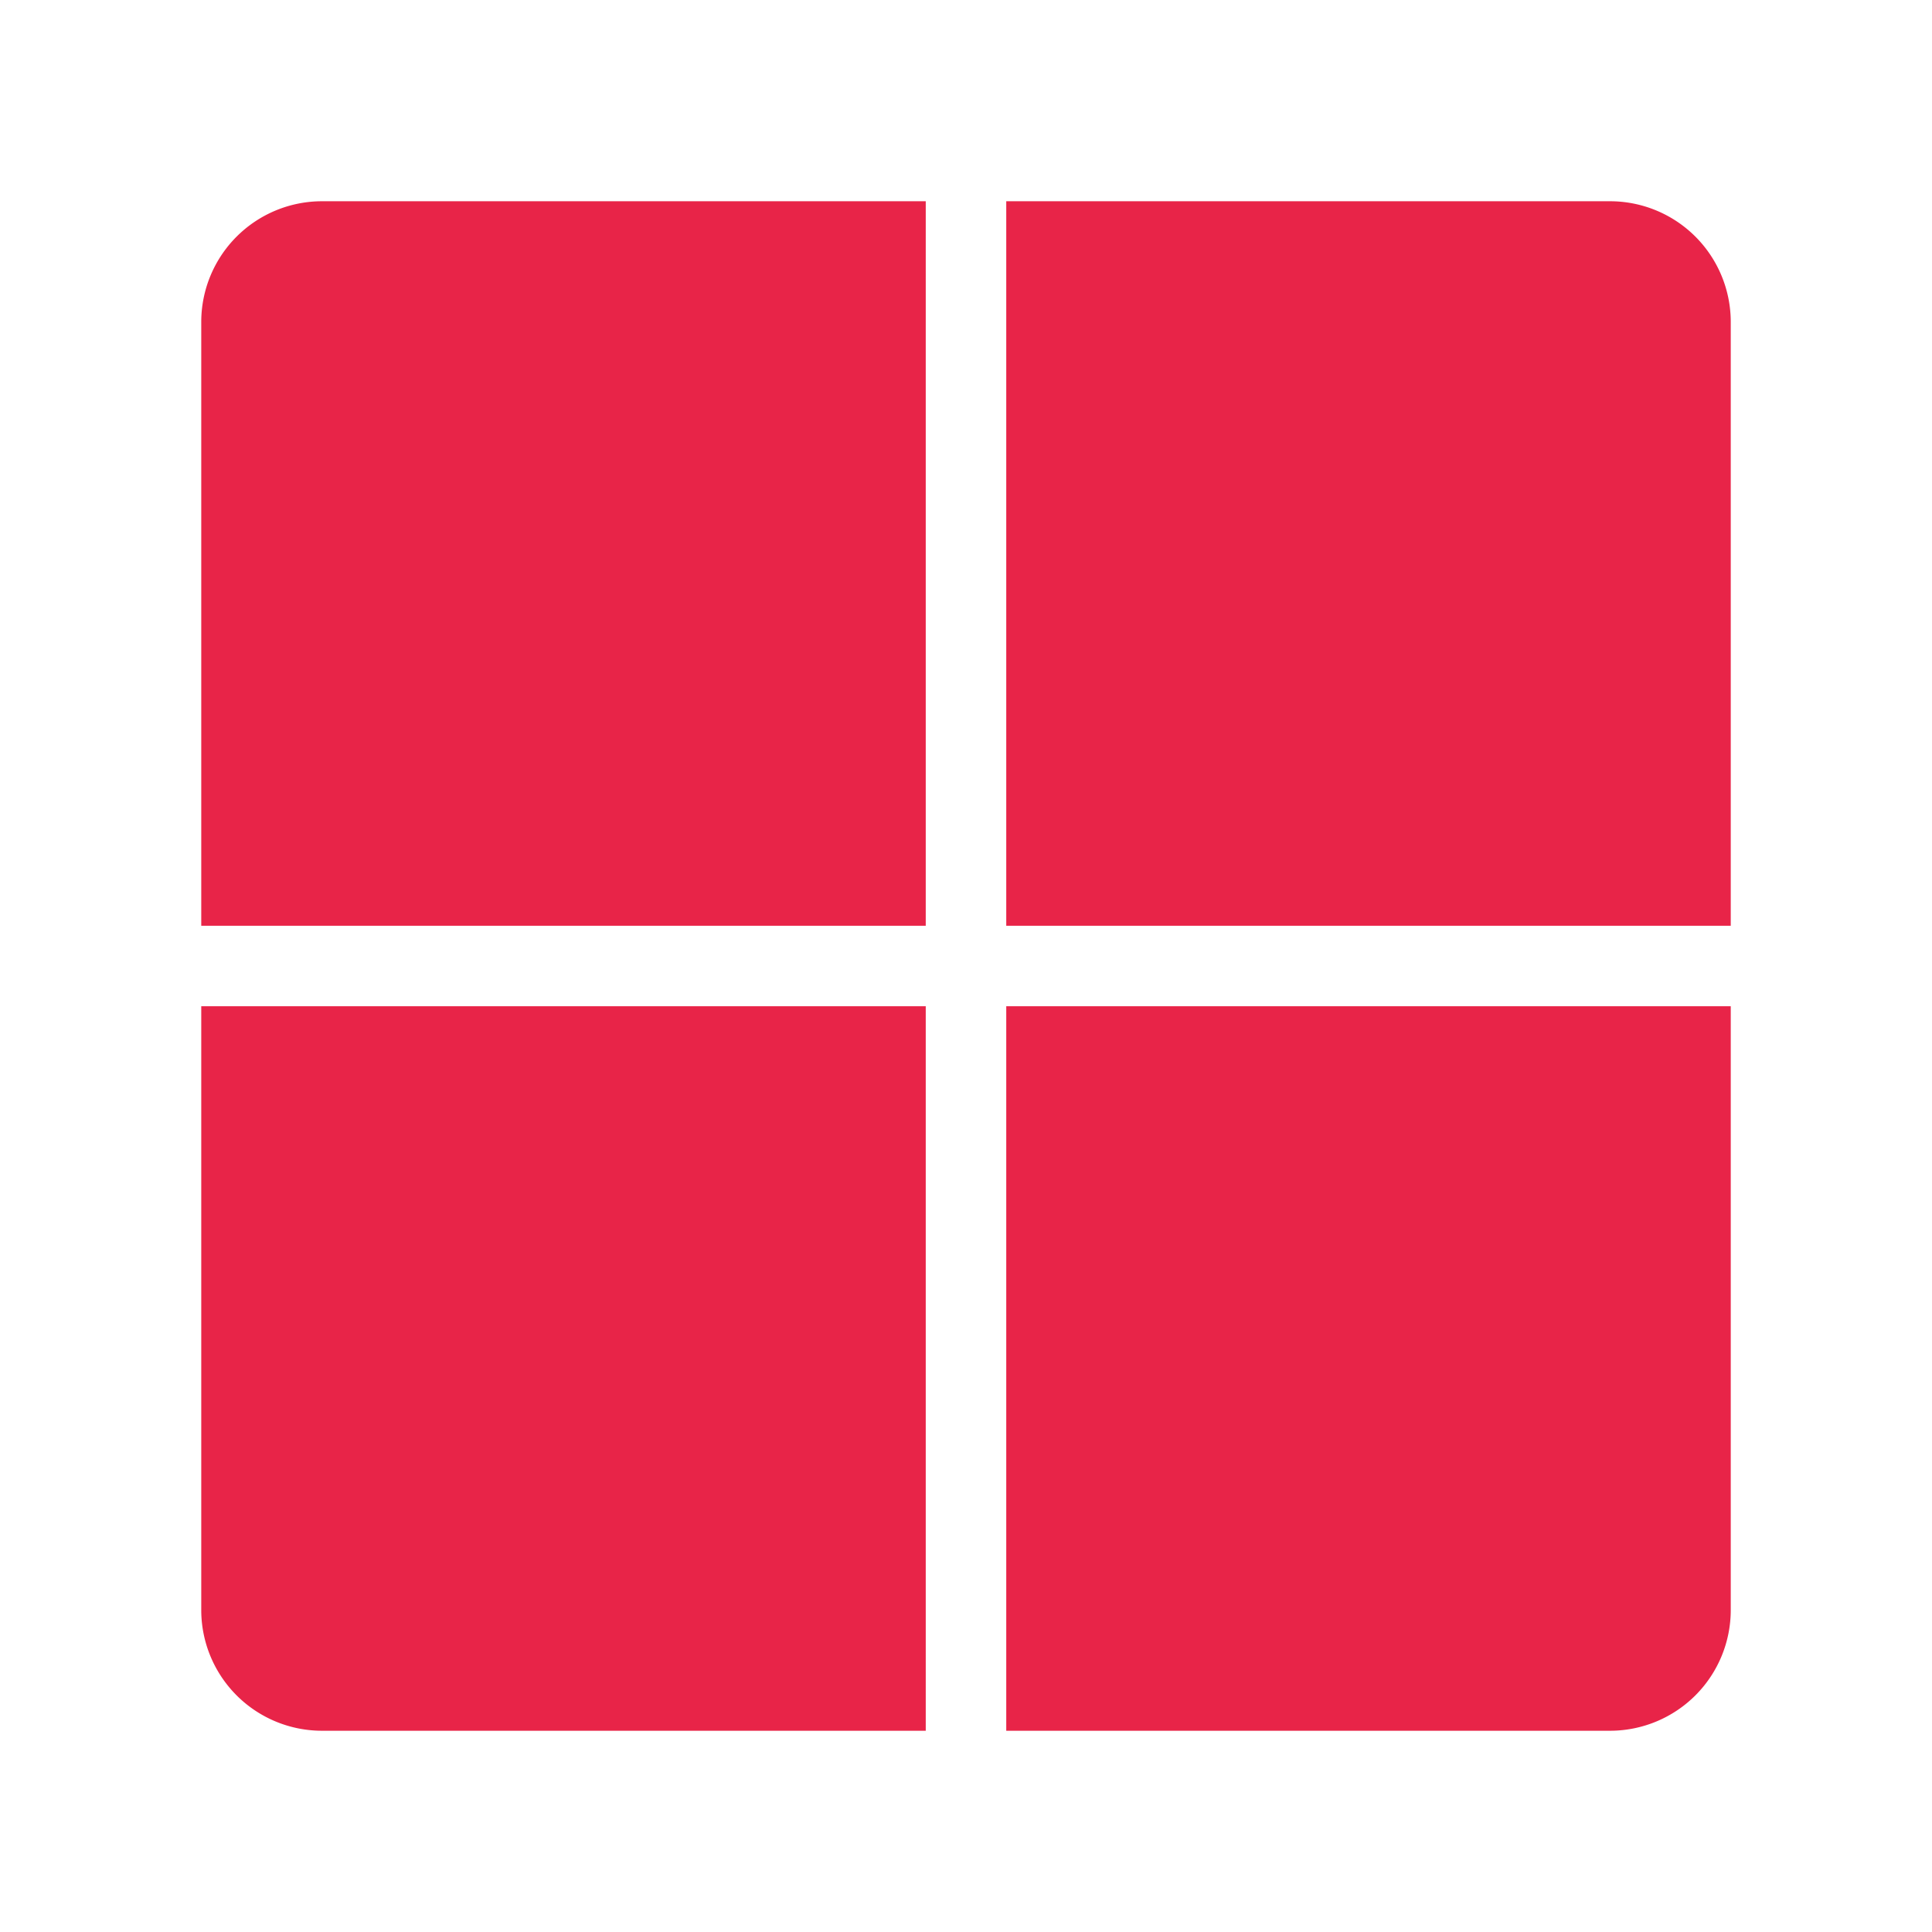 <!DOCTYPE svg PUBLIC "-//W3C//DTD SVG 1.1//EN" "http://www.w3.org/Graphics/SVG/1.1/DTD/svg11.dtd">
<!-- Uploaded to: SVG Repo, www.svgrepo.com, Transformed by: SVG Repo Mixer Tools -->
<svg fill="#e82448" width="800px" height="800px" viewBox="0 0 24 24" xmlns="http://www.w3.org/2000/svg" stroke="#e82448">
<g id="SVGRepo_bgCarrier" stroke-width="0"/>
<g id="SVGRepo_tracerCarrier" stroke-linecap="round" stroke-linejoin="round"/>
<g id="SVGRepo_iconCarrier">
<path d="M11,11H3V4A1,1,0,0,1,4,3h7ZM21,4a1,1,0,0,0-1-1H13v8h8ZM4,21h7V13H3v7A1,1,0,0,0,4,21Zm17-1V13H13v8h7A1,1,0,0,0,21,20Z"/>
</g>
</svg>